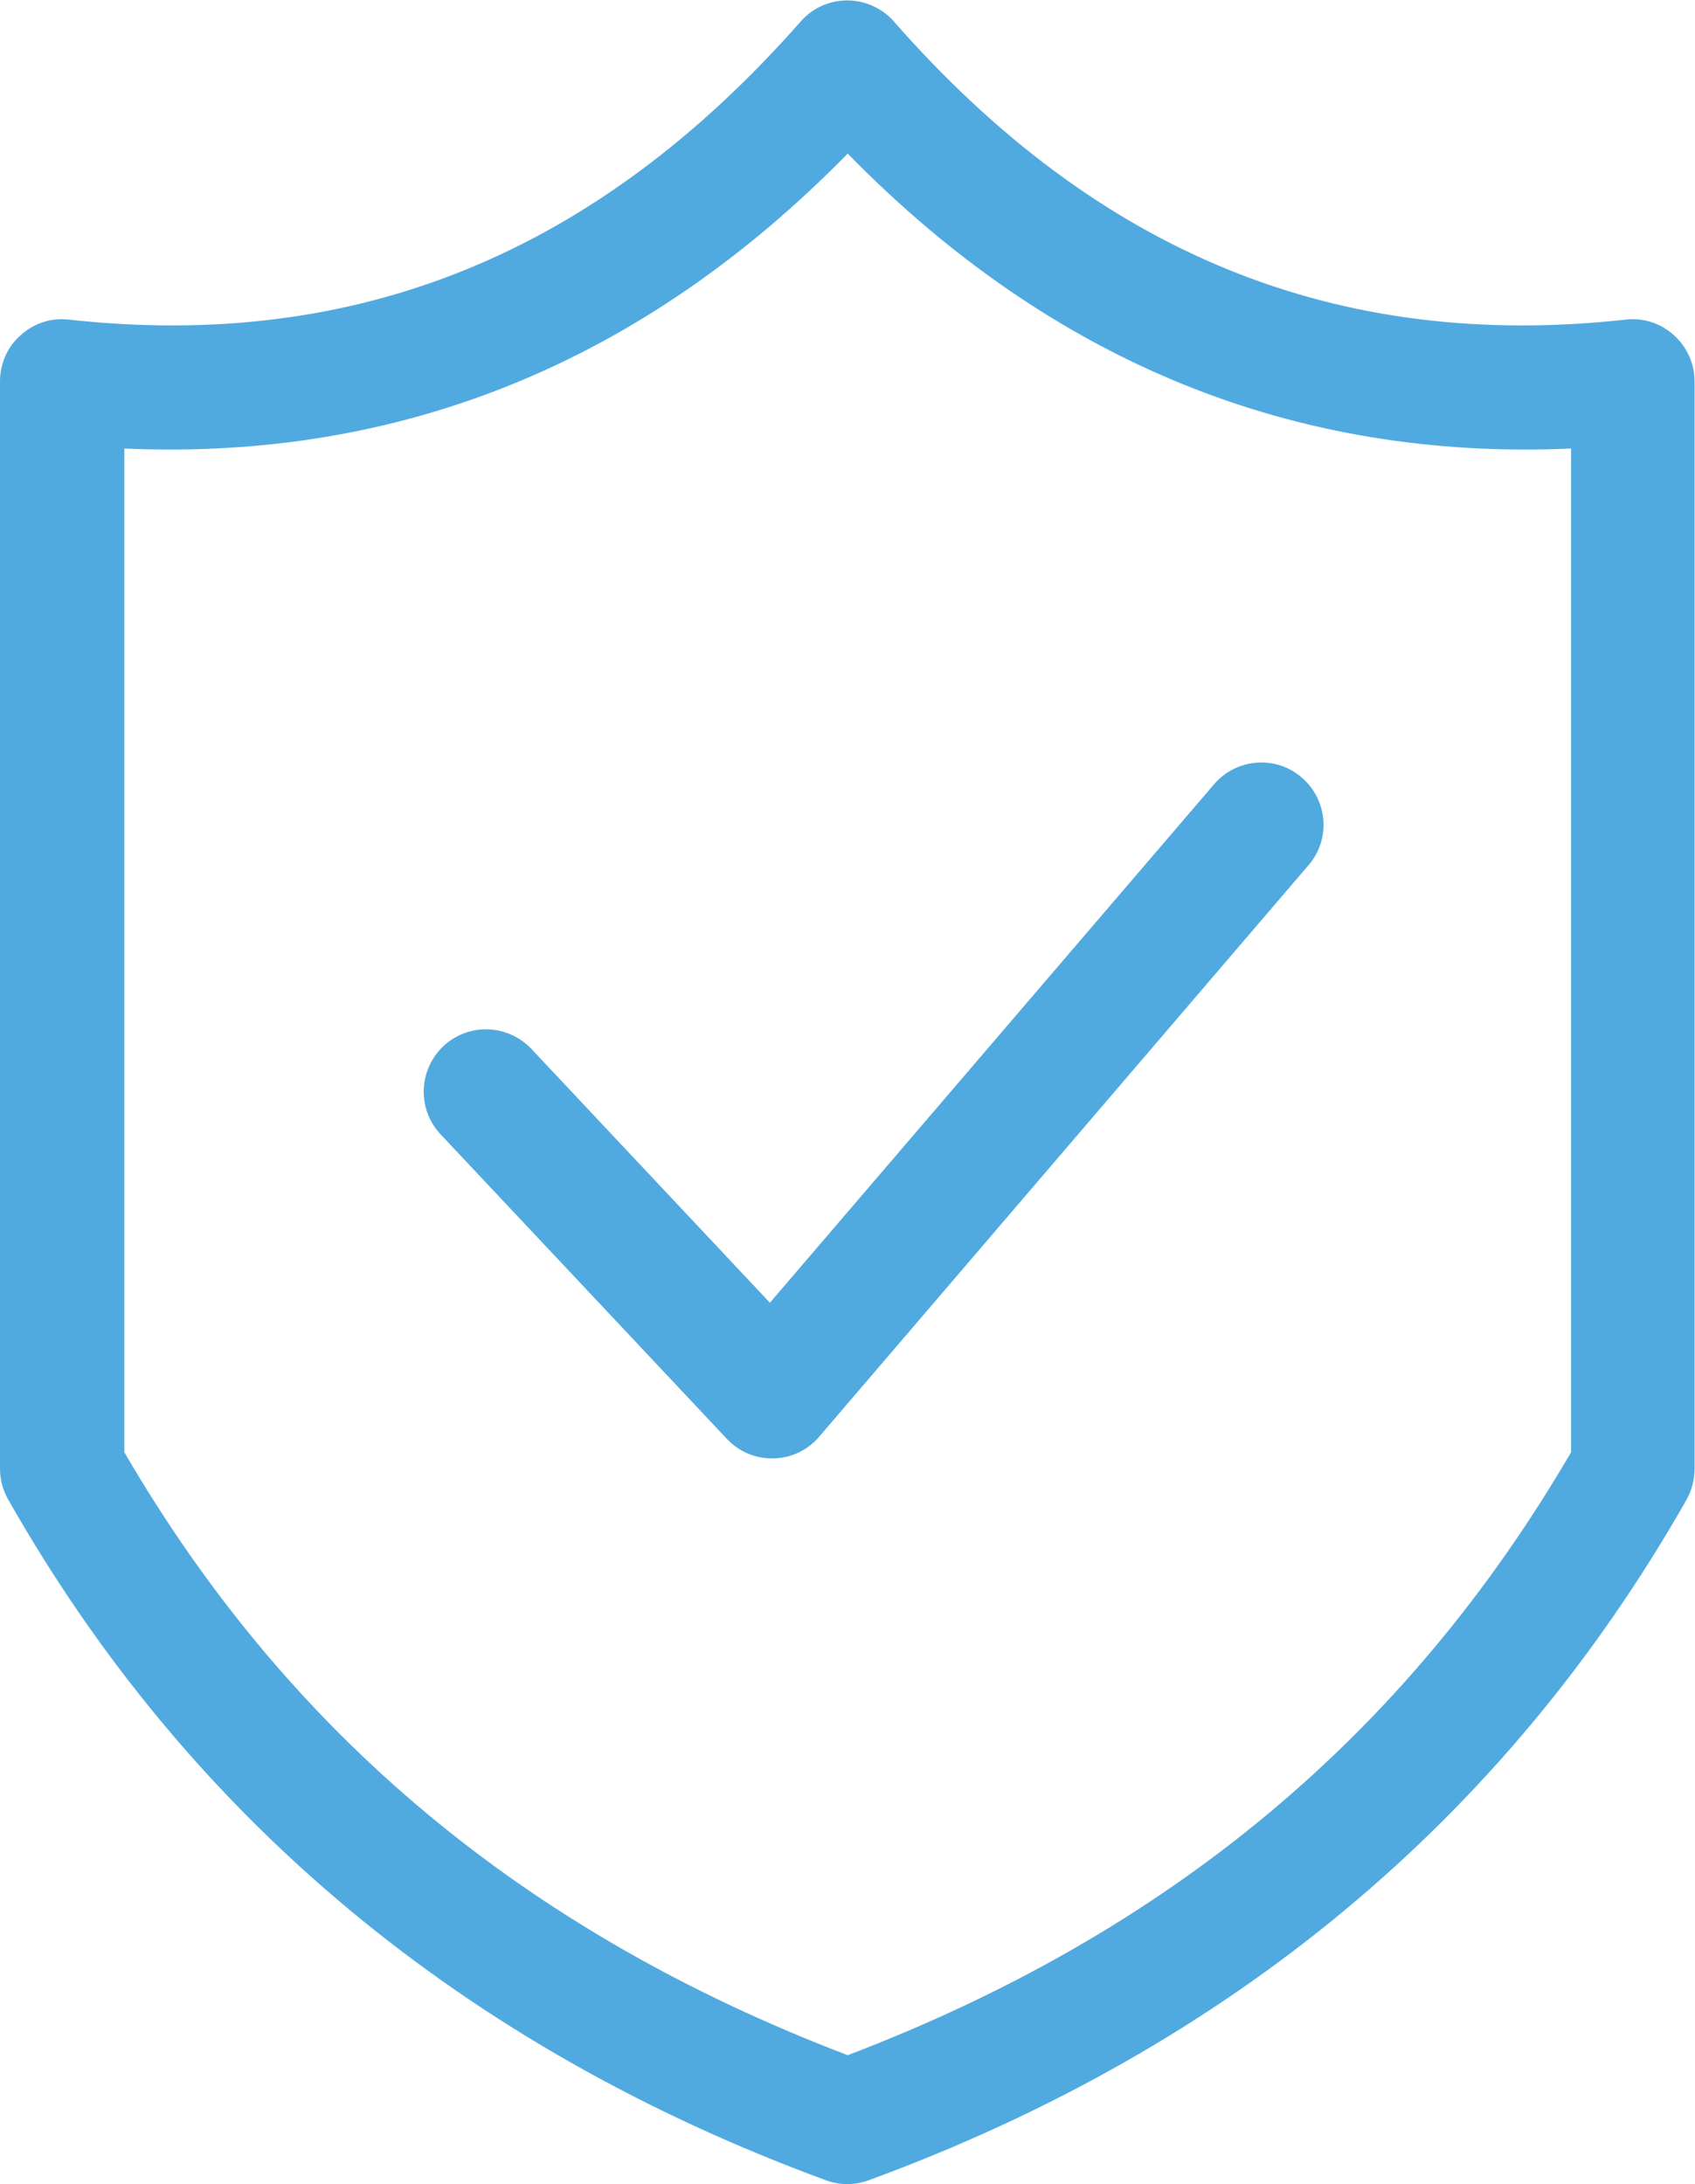<?xml version="1.0" encoding="UTF-8"?>
<svg id="Layer_1" data-name="Layer 1" xmlns="http://www.w3.org/2000/svg" viewBox="0 0 41.17 53.03">
  <defs>
    <style>
      .cls-1 {
        fill: #51aadf;
      }
    </style>
  </defs>
  <path class="cls-1" d="m20.59,53.03c-.18,0-.35-.03-.52-.09C11.28,49.71,4.6,44.16.2,36.41c-.13-.23-.2-.48-.2-.75V9.26c0-.43.18-.84.5-1.12.32-.29.74-.43,1.17-.38,7,.77,12.81-1.6,17.78-7.24.29-.33.7-.51,1.13-.51h0c.43,0,.85.19,1.13.51,4.96,5.65,10.78,8.01,17.78,7.24.43-.05.85.09,1.17.38.32.29.5.7.5,1.12v26.41c0,.26-.07.52-.2.75-4.4,7.74-11.09,13.3-19.87,16.52-.17.06-.34.09-.52.09ZM3.02,35.26c4,6.87,9.76,11.66,17.57,14.64,7.81-2.98,13.56-7.77,17.57-14.64V10.89c-6.71.3-12.61-2.09-17.57-7.16-4.96,5.06-10.85,7.46-17.57,7.16v24.37Z"/>
  <path class="cls-1" d="m18.75,35.41c-.42,0-.81-.17-1.1-.48l-6.95-7.39c-.57-.61-.54-1.56.07-2.14.61-.57,1.56-.54,2.14.07l5.79,6.16,10.79-12.59c.54-.63,1.5-.71,2.13-.16.63.54.71,1.5.16,2.13l-11.88,13.87c-.28.33-.68.52-1.11.53-.01,0-.02,0-.03,0Z"/>
</svg>